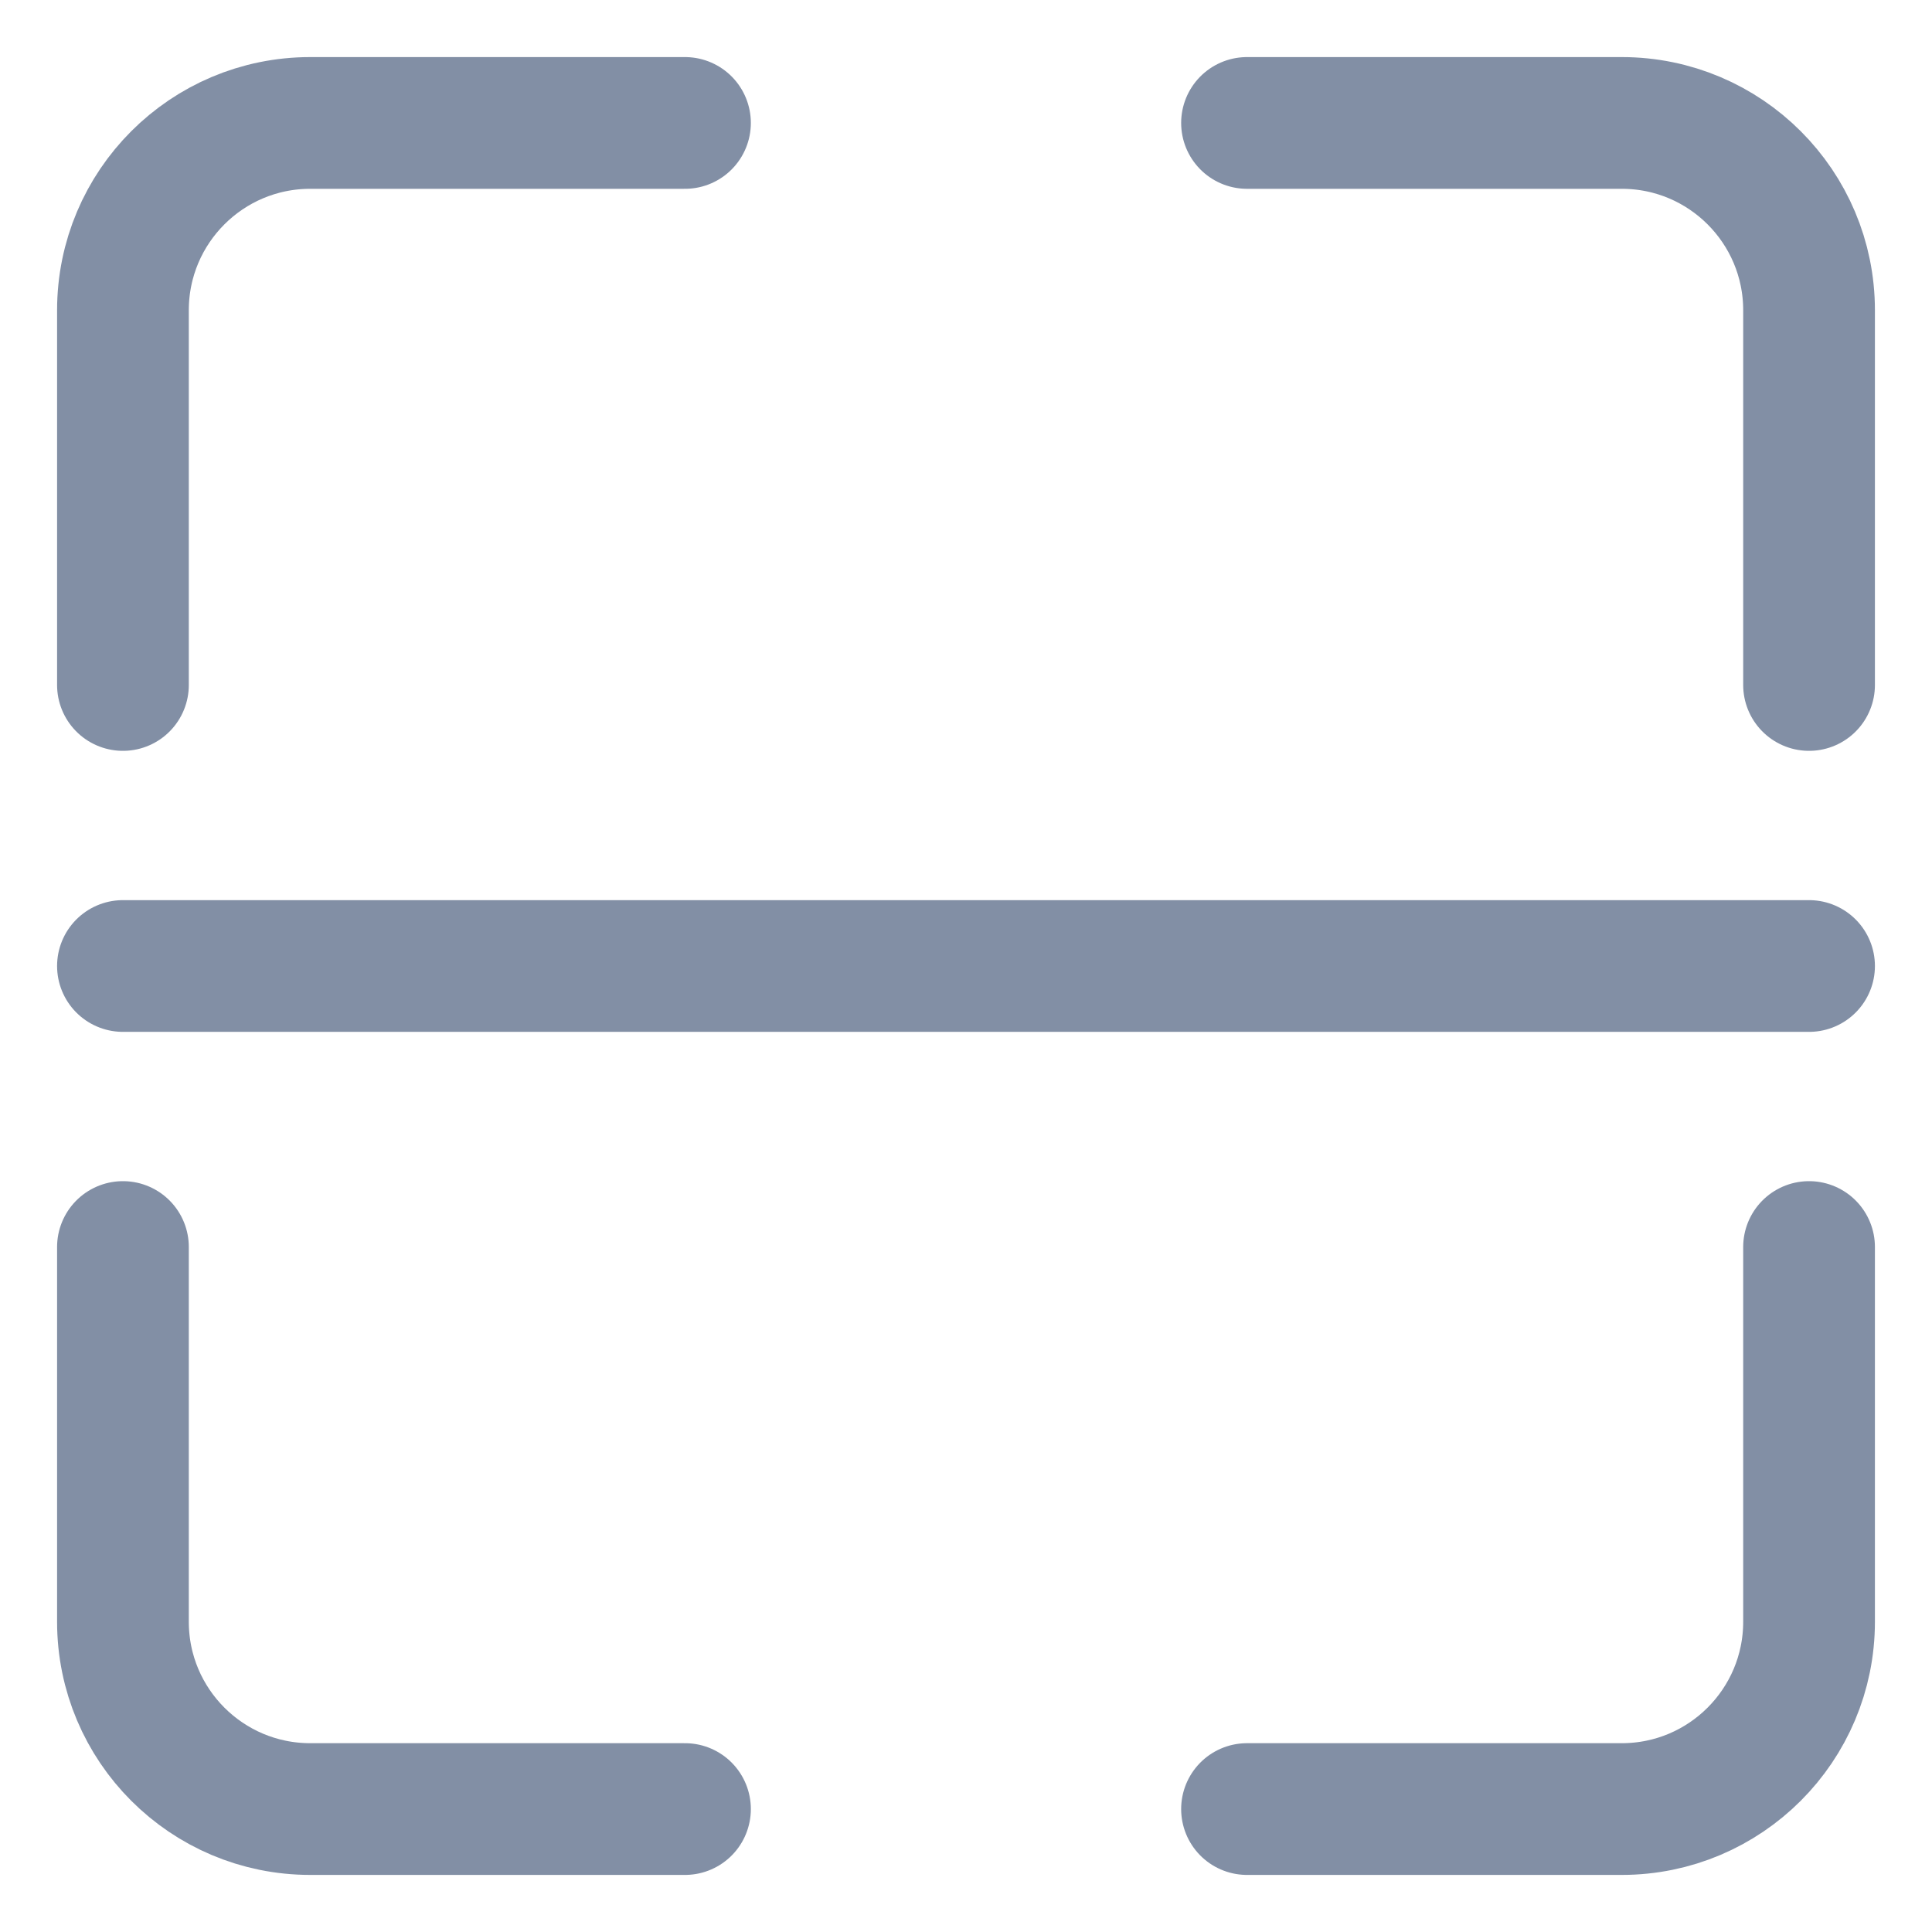 <svg width="22" height="22" viewBox="0 0 22 22" fill="none" xmlns="http://www.w3.org/2000/svg">
<path d="M7.8 1.4H3.533C2.355 1.4 1.4 2.355 1.4 3.533V7.8M7.8 20.6H3.533C2.355 20.6 1.4 19.645 1.4 18.467V14.2M14.2 1.4H18.467C19.645 1.4 20.6 2.355 20.6 3.533V7.8M20.6 14.2V18.467C20.6 19.645 19.645 20.6 18.467 20.6H14.2M1.4 11H20.6" stroke="#828FA5" stroke-width="1.5" stroke-linecap="round"/>
</svg>
